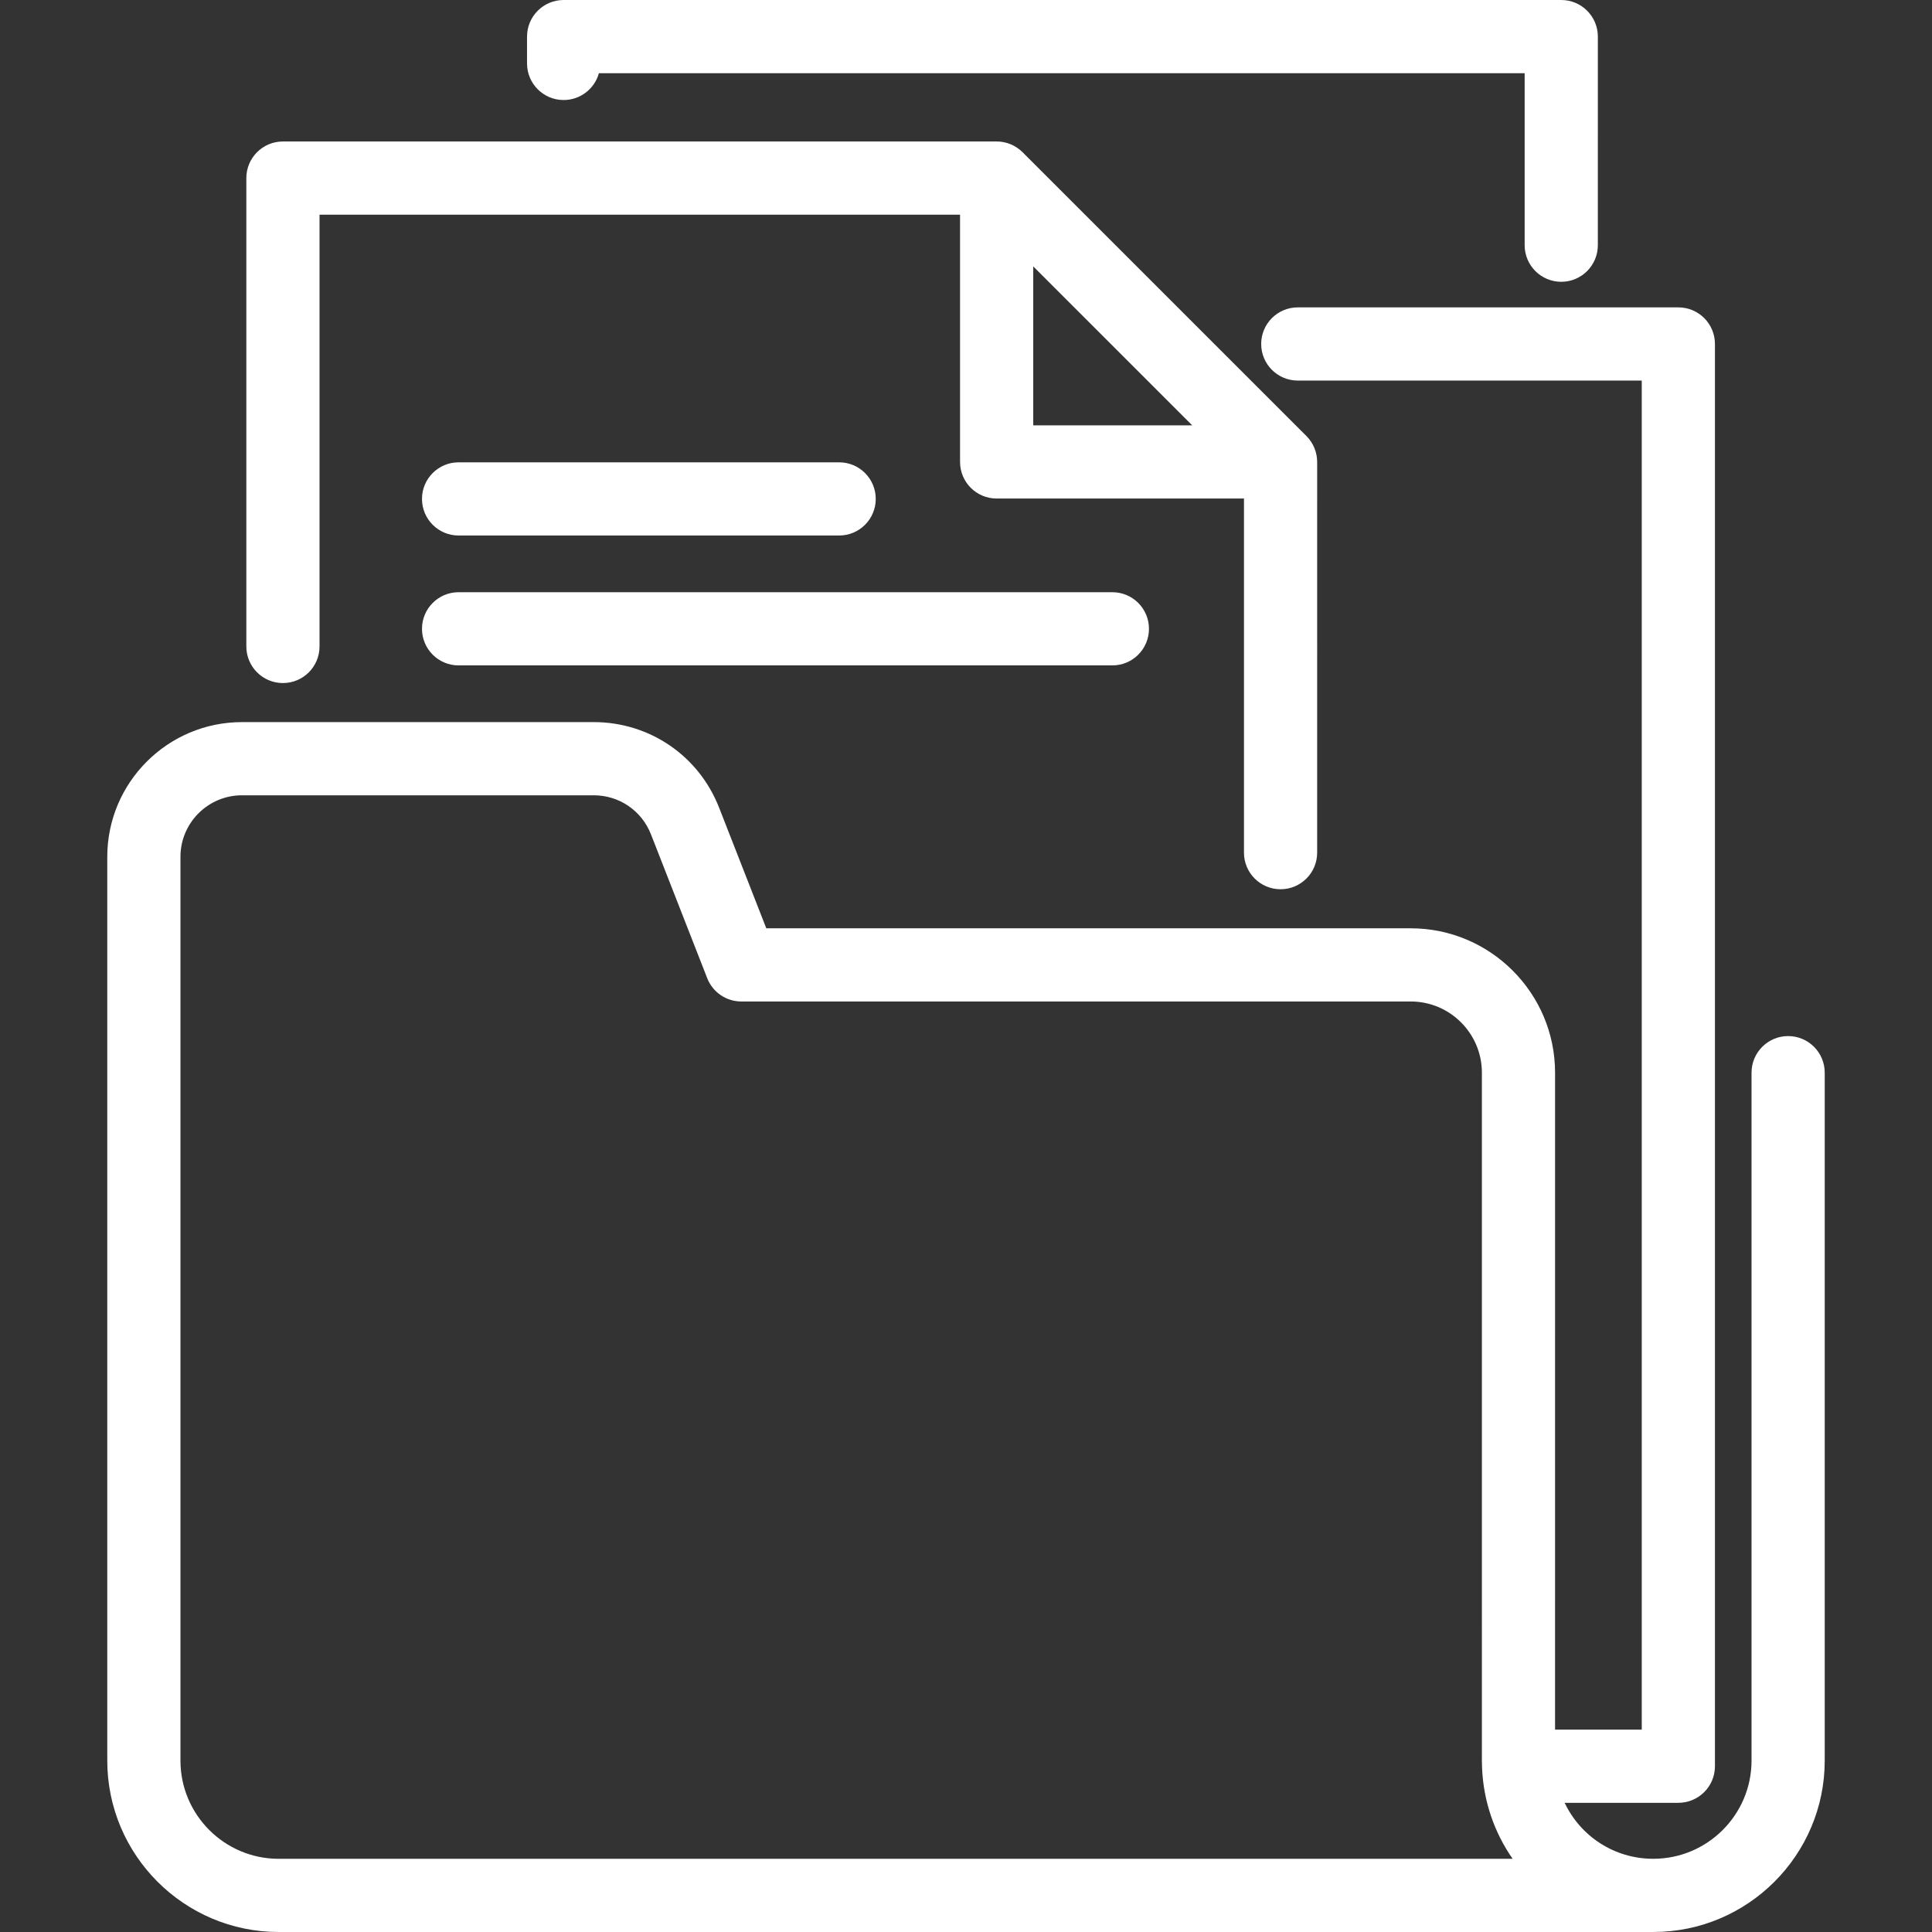 <?xml version="1.0" encoding="iso-8859-1"?><svg fill="#fff" height="800px" width="800px" version="1.1" id="Layer_1" xmlns="http://www.w3.org/2000/svg" xmlns:xlink="http://www.w3.org/1999/xlink" viewBox="0 0 512 512" xml:space="preserve"><rect x="0" y="0" width="512" height="512" fill="#333333" stroke="none"/><g><path d="M473.874,274.571c-5.357,0-9.698,4.342-9.698,9.698V466.57c0,14.352-11.676,26.028-26.041,26.028 c-10.365,0-19.298-6.001-23.485-14.831h30.13c5.357,0,9.698-4.342,9.698-9.698V91.157c0-5.356-4.341-9.698-9.698-9.698H343.925 c-5.357,0-9.698,4.342-9.698,9.698s4.341,9.698,9.698,9.698h91.157v357.518h-22.977l0.004-174.104 c0-21.096-17.162-38.259-38.259-38.259h-0.005h-34.485H203.076l-12.497-31.95c-5.392-13.786-18.441-22.694-33.242-22.694H64.123 c-19.682,0-35.695,16.013-35.695,35.695v239.513c0,25.048,20.378,45.426,45.426,45.426h364.288v-0.005c0.003,0,0.004,0,0.006,0 c25.047,0,45.423-20.377,45.423-45.424V284.268C483.572,278.913,479.23,274.571,473.874,274.571z M73.854,492.605 c-14.354,0-26.031-11.678-26.031-26.031V227.06c0-8.988,7.312-16.3,16.3-16.3h93.214c6.76,0,12.717,4.068,15.18,10.363 l14.907,38.115c1.455,3.717,5.039,6.165,9.032,6.165h177.397c10.401,0,18.864,8.461,18.864,18.864l-0.004,182.303 c0,0.68,0.018,1.36,0.047,1.894c0.367,8.998,3.314,17.272,8.105,24.139H73.854z"/></g><g><path d="M346.219,115.56l-75.24-75.227c-1.818-1.818-4.284-2.839-6.857-2.839H74.98c-5.356,0-9.698,4.342-9.698,9.698V171.32 c0,5.356,4.342,9.698,9.698,9.698s9.698-4.342,9.698-9.698V56.889h169.746v65.53c0,5.356,4.341,9.698,9.698,9.698h65.543v93.847 c0,5.356,4.341,9.698,9.698,9.698c5.357,0,9.698-4.342,9.698-9.698V122.418C349.06,119.847,348.038,117.38,346.219,115.56z M273.82,112.72V70.6l42.129,42.12H273.82z"/></g><g><path d="M413.748,0H149.366c-5.356,0-9.698,4.342-9.698,9.698v7.112c0.001,5.356,4.343,9.698,9.699,9.698 c4.46,0,8.217-3.011,9.349-7.112H404.05v45.586c0,5.356,4.341,9.698,9.698,9.698s9.698-4.342,9.698-9.698V9.698 C423.446,4.342,419.105,0,413.748,0z"/></g><g><path d="M222.384,122.521H121.529c-5.356,0-9.698,4.342-9.698,9.698s4.342,9.698,9.698,9.698h100.855 c5.356,0,9.698-4.342,9.698-9.698S227.739,122.521,222.384,122.521z"/></g><g><path d="M294.792,156.943H121.529c-5.356,0-9.698,4.342-9.698,9.698s4.342,9.698,9.698,9.698h173.263 c5.357,0,9.698-4.342,9.698-9.698S300.149,156.943,294.792,156.943z"/></g></svg>
